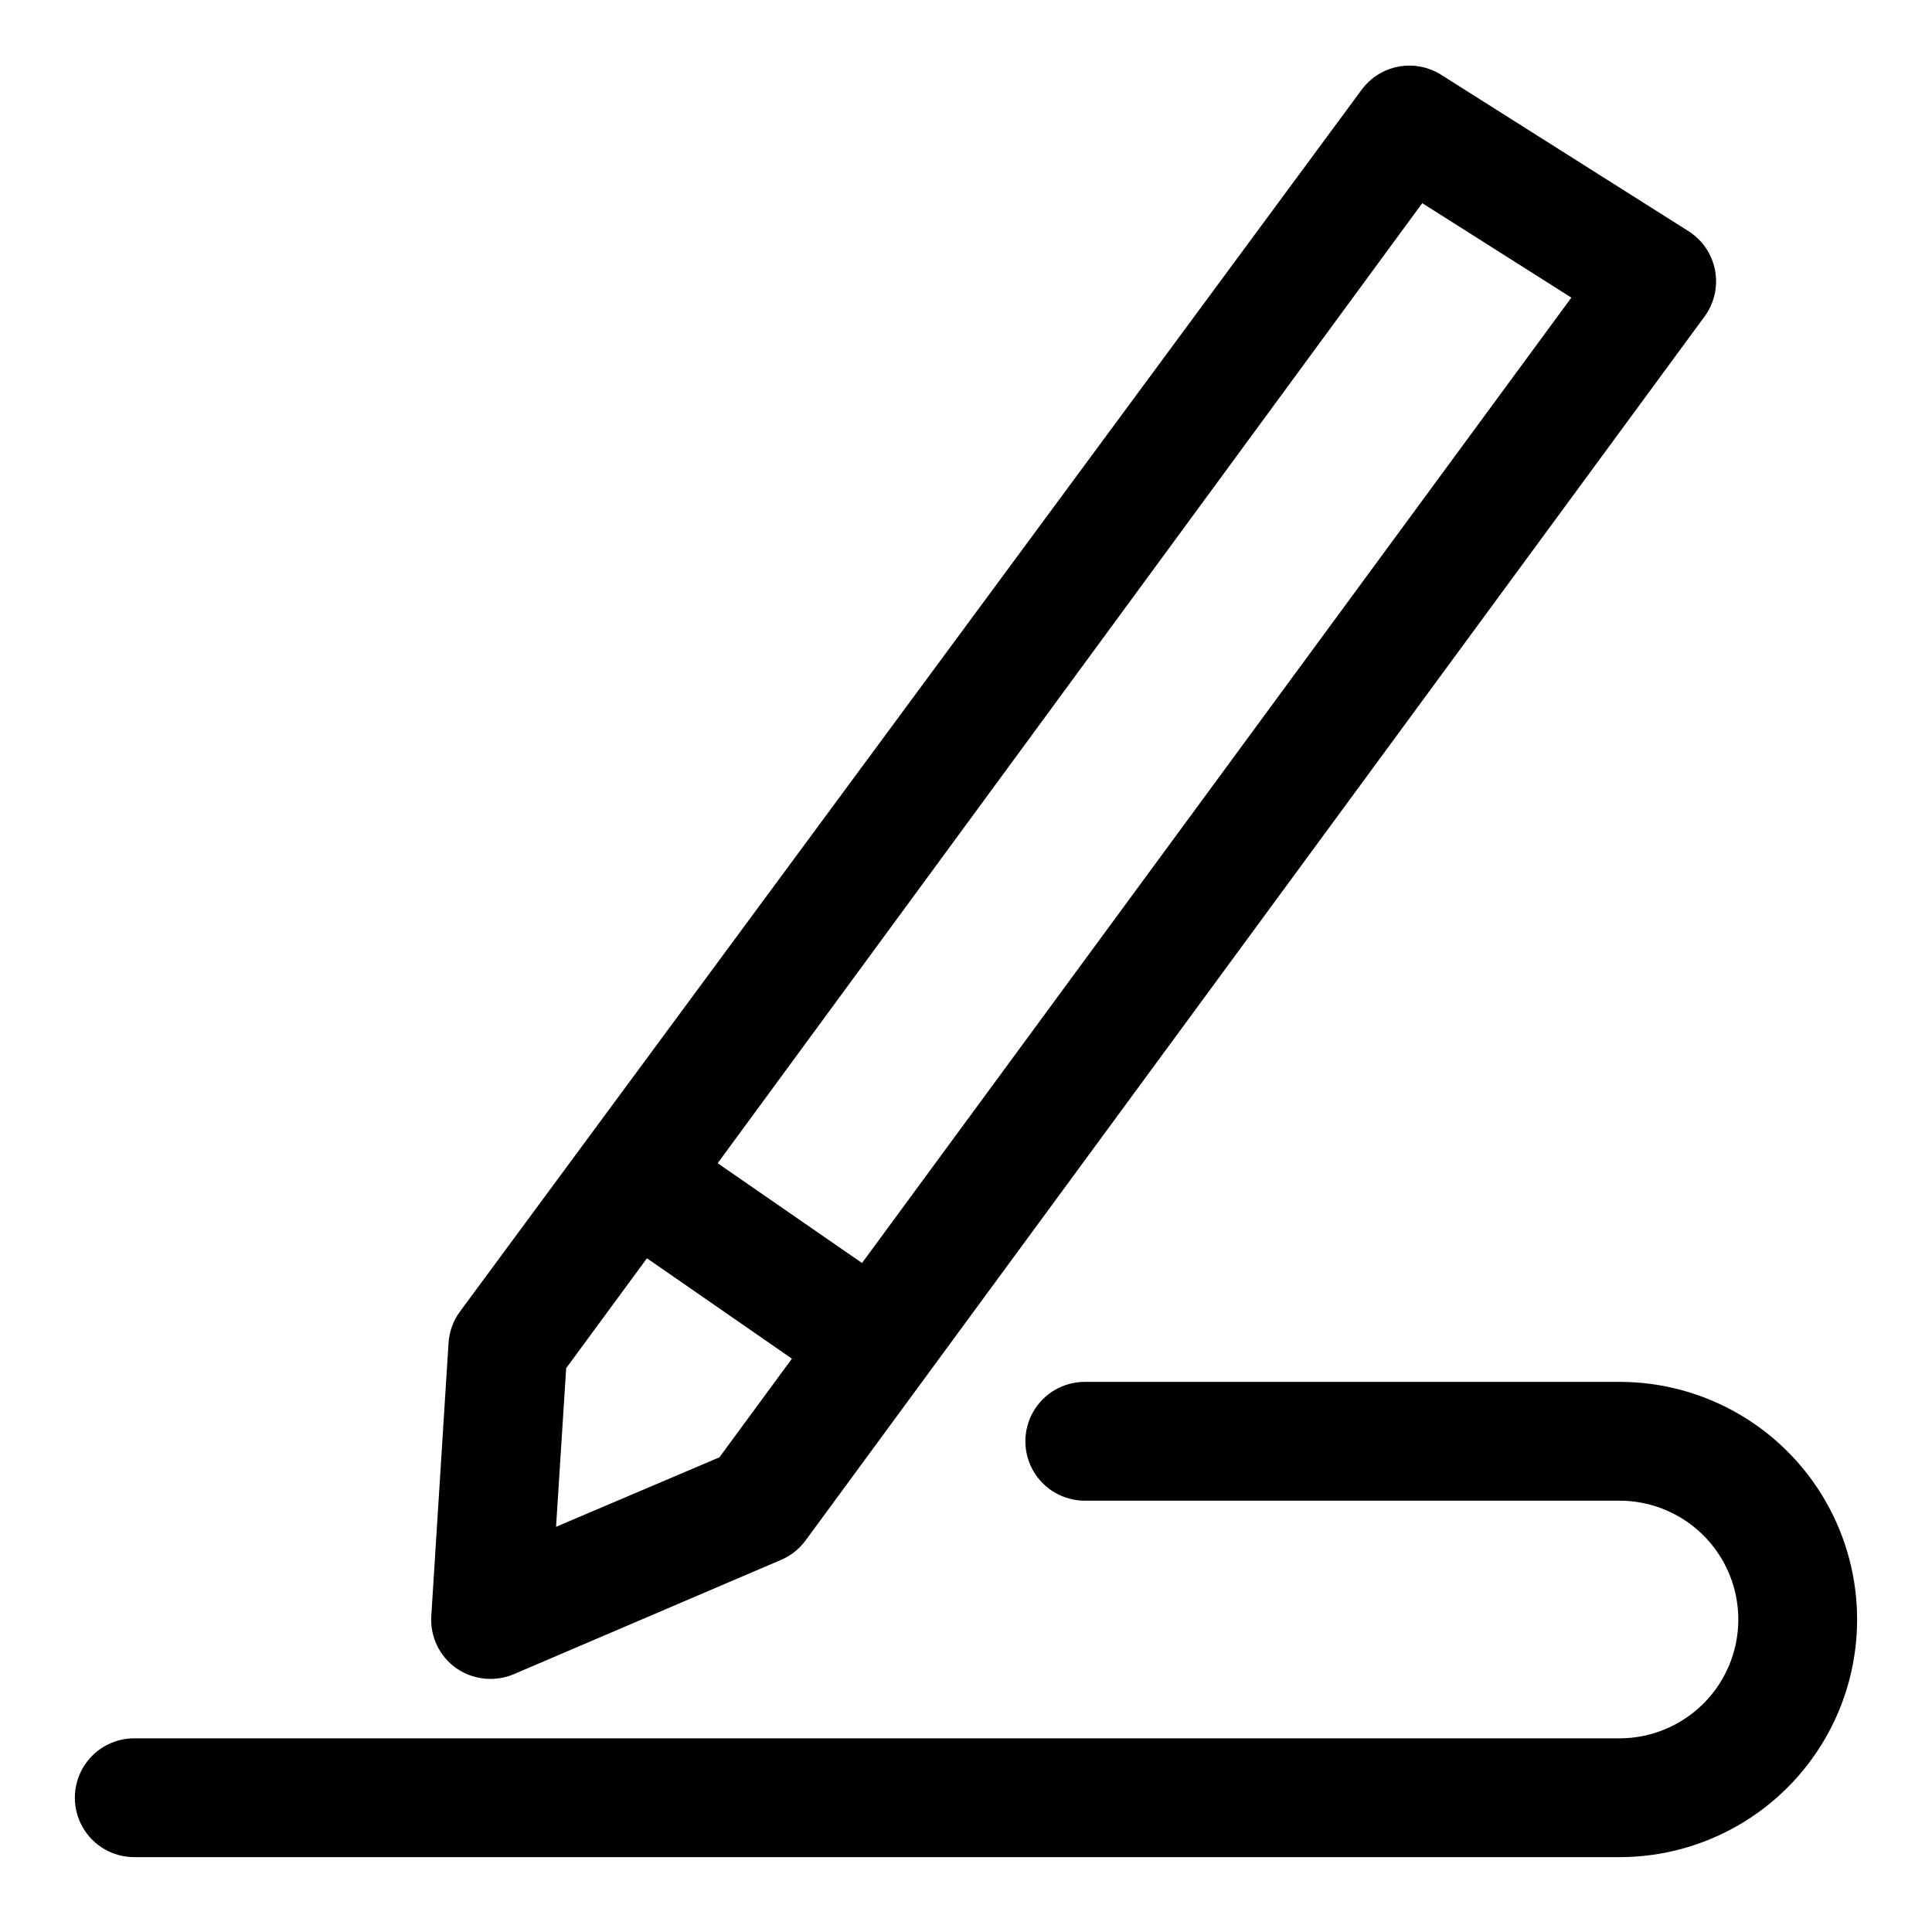 <?xml version="1.0" encoding="UTF-8"?>
<!-- Uploaded to: ICON Repo, www.iconrepo.com, Generator: ICON Repo Mixer Tools -->
<svg fill="#000000" width="800px" height="800px" version="1.1" viewBox="144 144 512 512" xmlns="http://www.w3.org/2000/svg">
 <g>
  <path d="m264.91 586.09c2.676 1.867 5.867 2.859 9.133 2.832 2.109-0.004 4.199-0.43 6.141-1.258l70.691-30.23c2.633-1.098 4.918-2.894 6.609-5.195l238.21-324.32c2.602-3.519 3.625-7.965 2.816-12.266-0.805-4.301-3.367-8.07-7.066-10.406l-65.496-41.41c-3.359-2.133-7.406-2.91-11.32-2.184-3.914 0.73-7.41 2.918-9.773 6.121l-239 323.86c-1.777 2.438-2.812 5.332-2.992 8.344l-4.566 72.266c-0.348 5.453 2.156 10.695 6.613 13.855zm256-388.25 39.516 25.031-187.98 255.84-38.258-26.449zm-226.87 308.74 21.41-29.125 38.414 26.609-19.207 26.137-43.297 18.414z"/>
  <path d="m573.18 510.21h-141.7c-5.625 0-10.824 3-13.637 7.871s-2.812 10.875 0 15.746c2.812 4.871 8.012 7.871 13.637 7.871h141.7c11.25 0 21.645 6 27.27 15.742s5.625 21.746 0 31.488c-5.625 9.742-16.02 15.746-27.27 15.746h-393.6c-5.625 0-10.824 3-13.637 7.871-2.812 4.871-2.812 10.871 0 15.746 2.812 4.871 8.012 7.871 13.637 7.871h393.6c22.5 0 43.289-12.004 54.539-31.488s11.25-43.492 0-62.977c-11.25-19.484-32.039-31.488-54.539-31.488z"/>
 </g>
</svg>